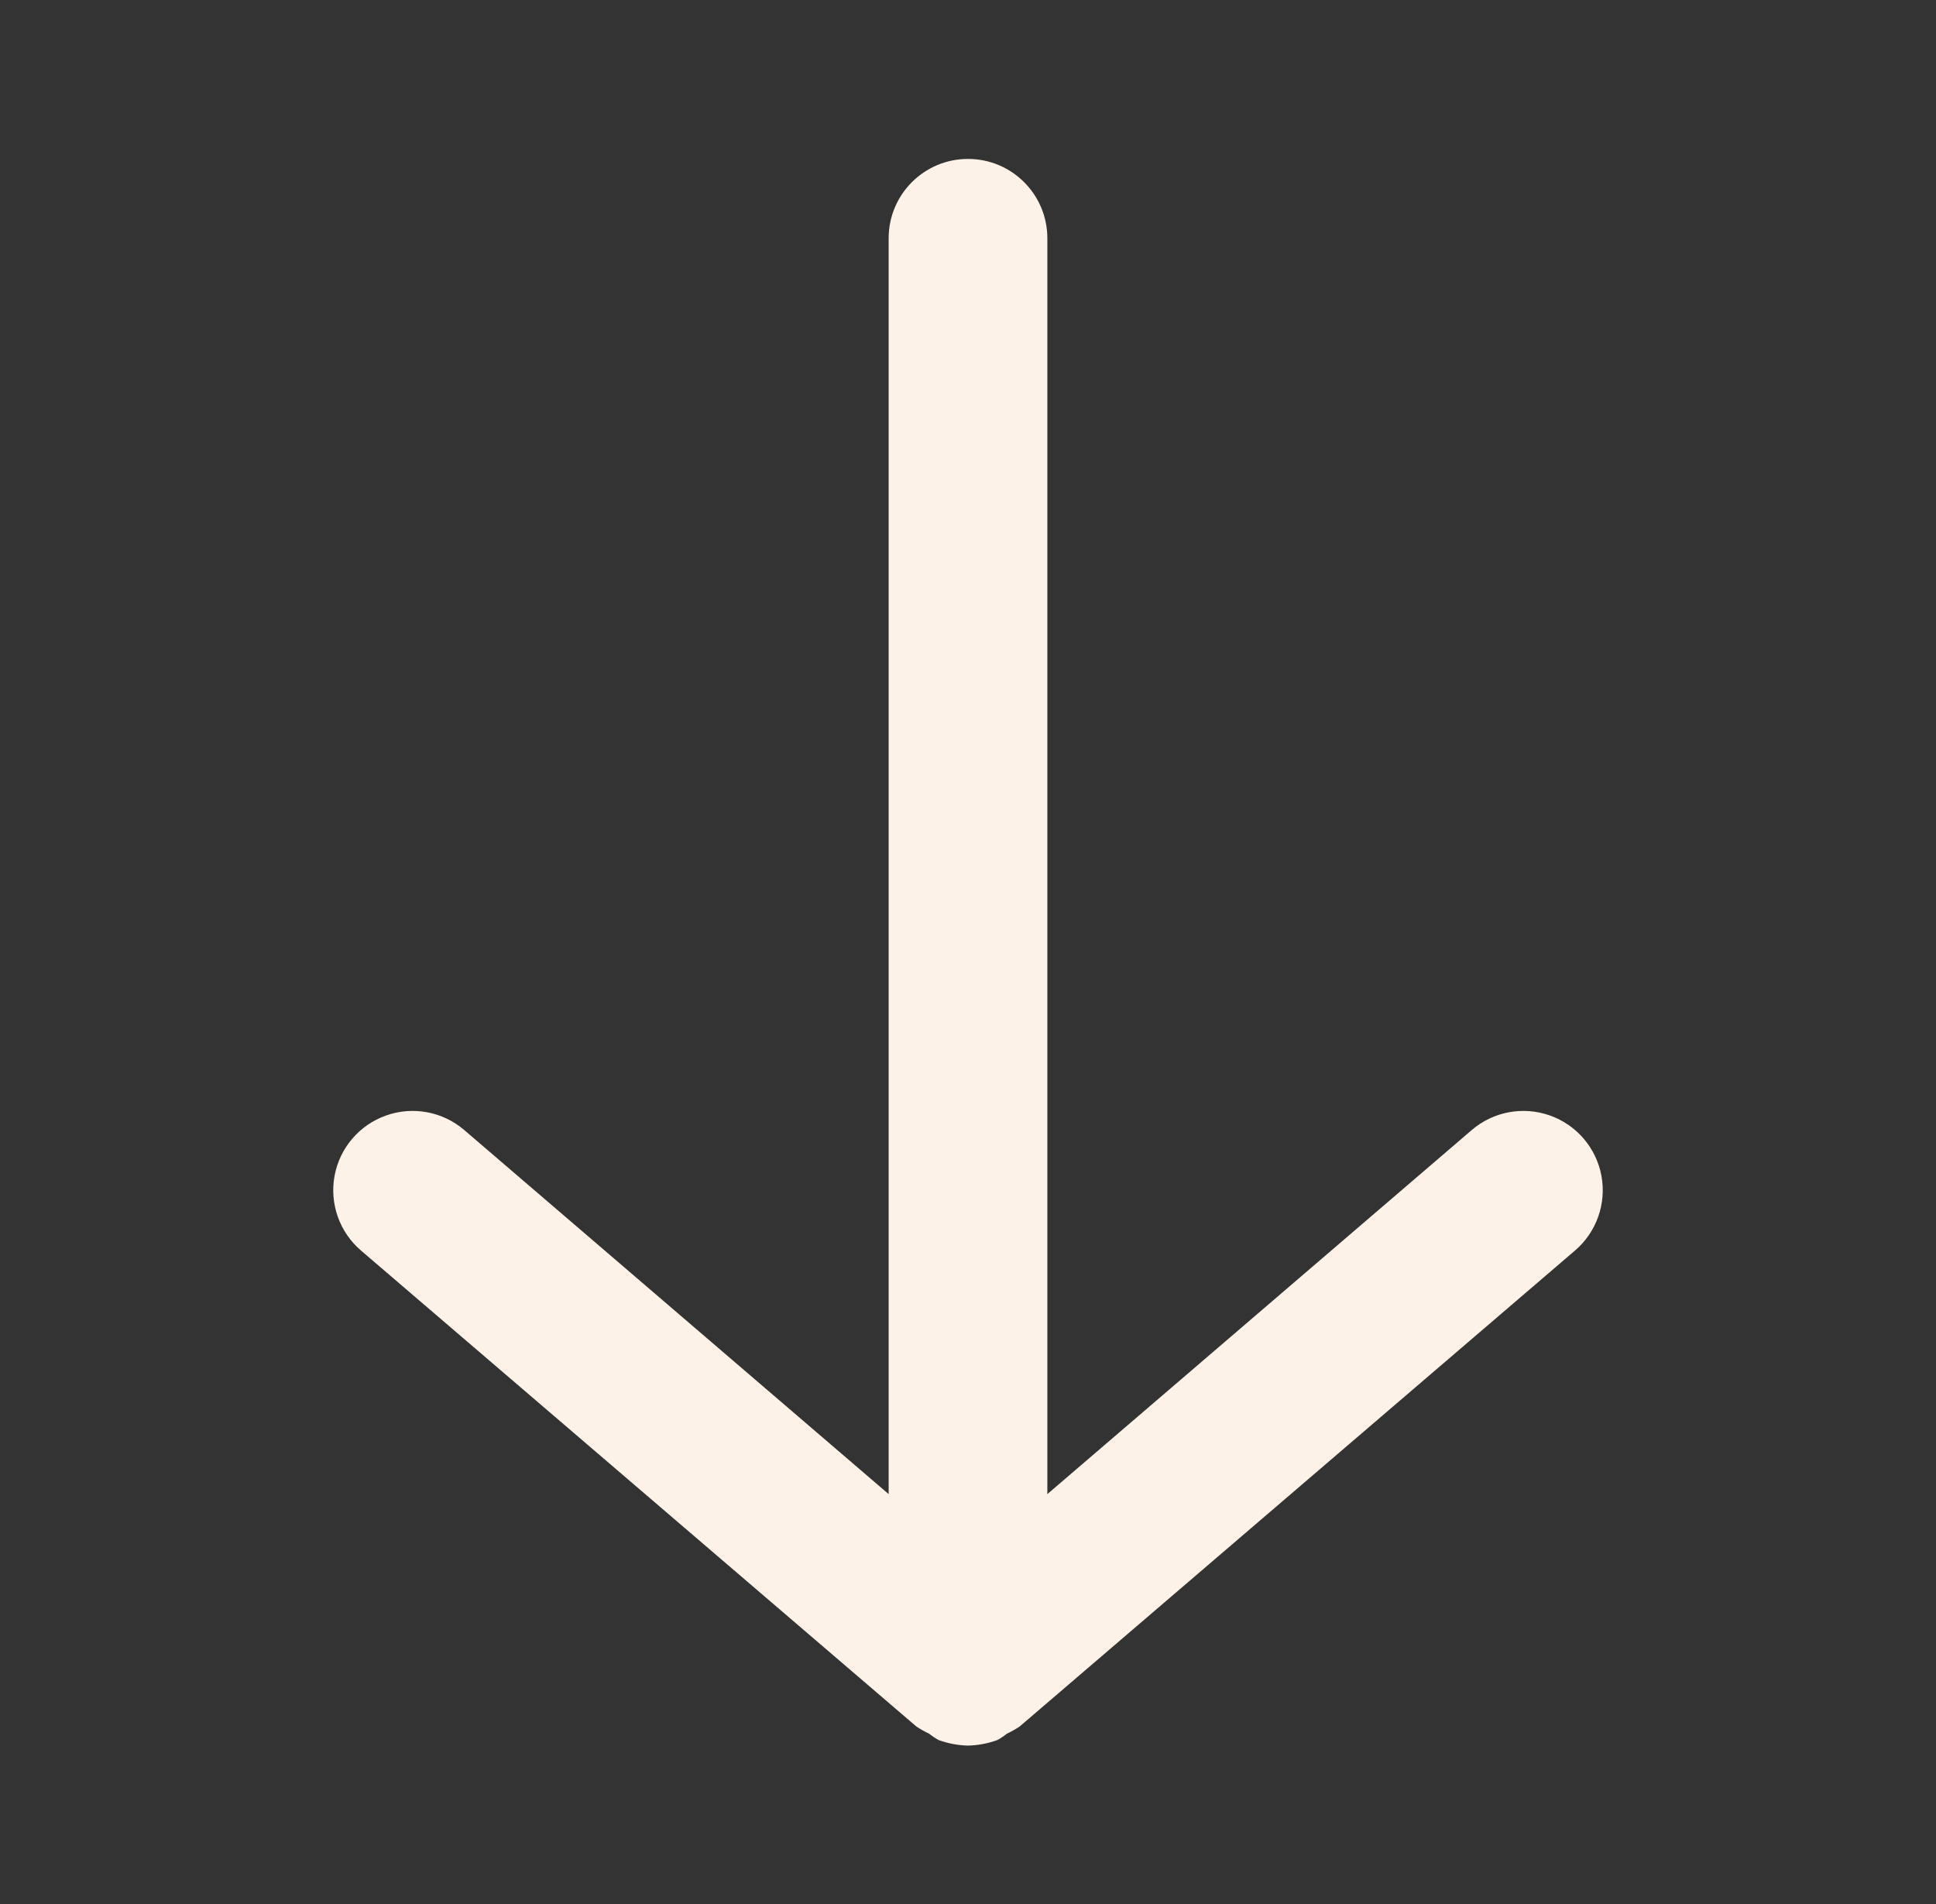 <svg width="61" height="60" viewBox="0 0 61 60" fill="none" xmlns="http://www.w3.org/2000/svg">
<rect x="0" y="0" width="61" height="60" fill="#333333" stroke="none"/>
<path d="M30.5 55.008C30.184 55 29.872 54.941 29.575 54.833C29.469 54.775 29.369 54.708 29.275 54.633C29.136 54.567 29.003 54.492 28.875 54.408L11.375 39.408C10.696 38.827 10.379 37.929 10.542 37.05C10.705 36.172 11.325 35.448 12.167 35.151C13.009 34.853 13.946 35.027 14.625 35.608L28 47.083L28 7.508C28 6.127 29.119 5.008 30.5 5.008C31.881 5.008 33 6.127 33 7.508V47.083L46.375 35.608C47.054 35.027 47.991 34.853 48.833 35.151C49.675 35.448 50.294 36.172 50.458 37.05C50.621 37.929 50.304 38.827 49.625 39.408L32.125 54.408C31.997 54.492 31.863 54.567 31.725 54.633C31.631 54.708 31.531 54.775 31.425 54.833C31.128 54.941 30.816 55 30.5 55.008Z" fill="#FCF2E7"/>
</svg>
